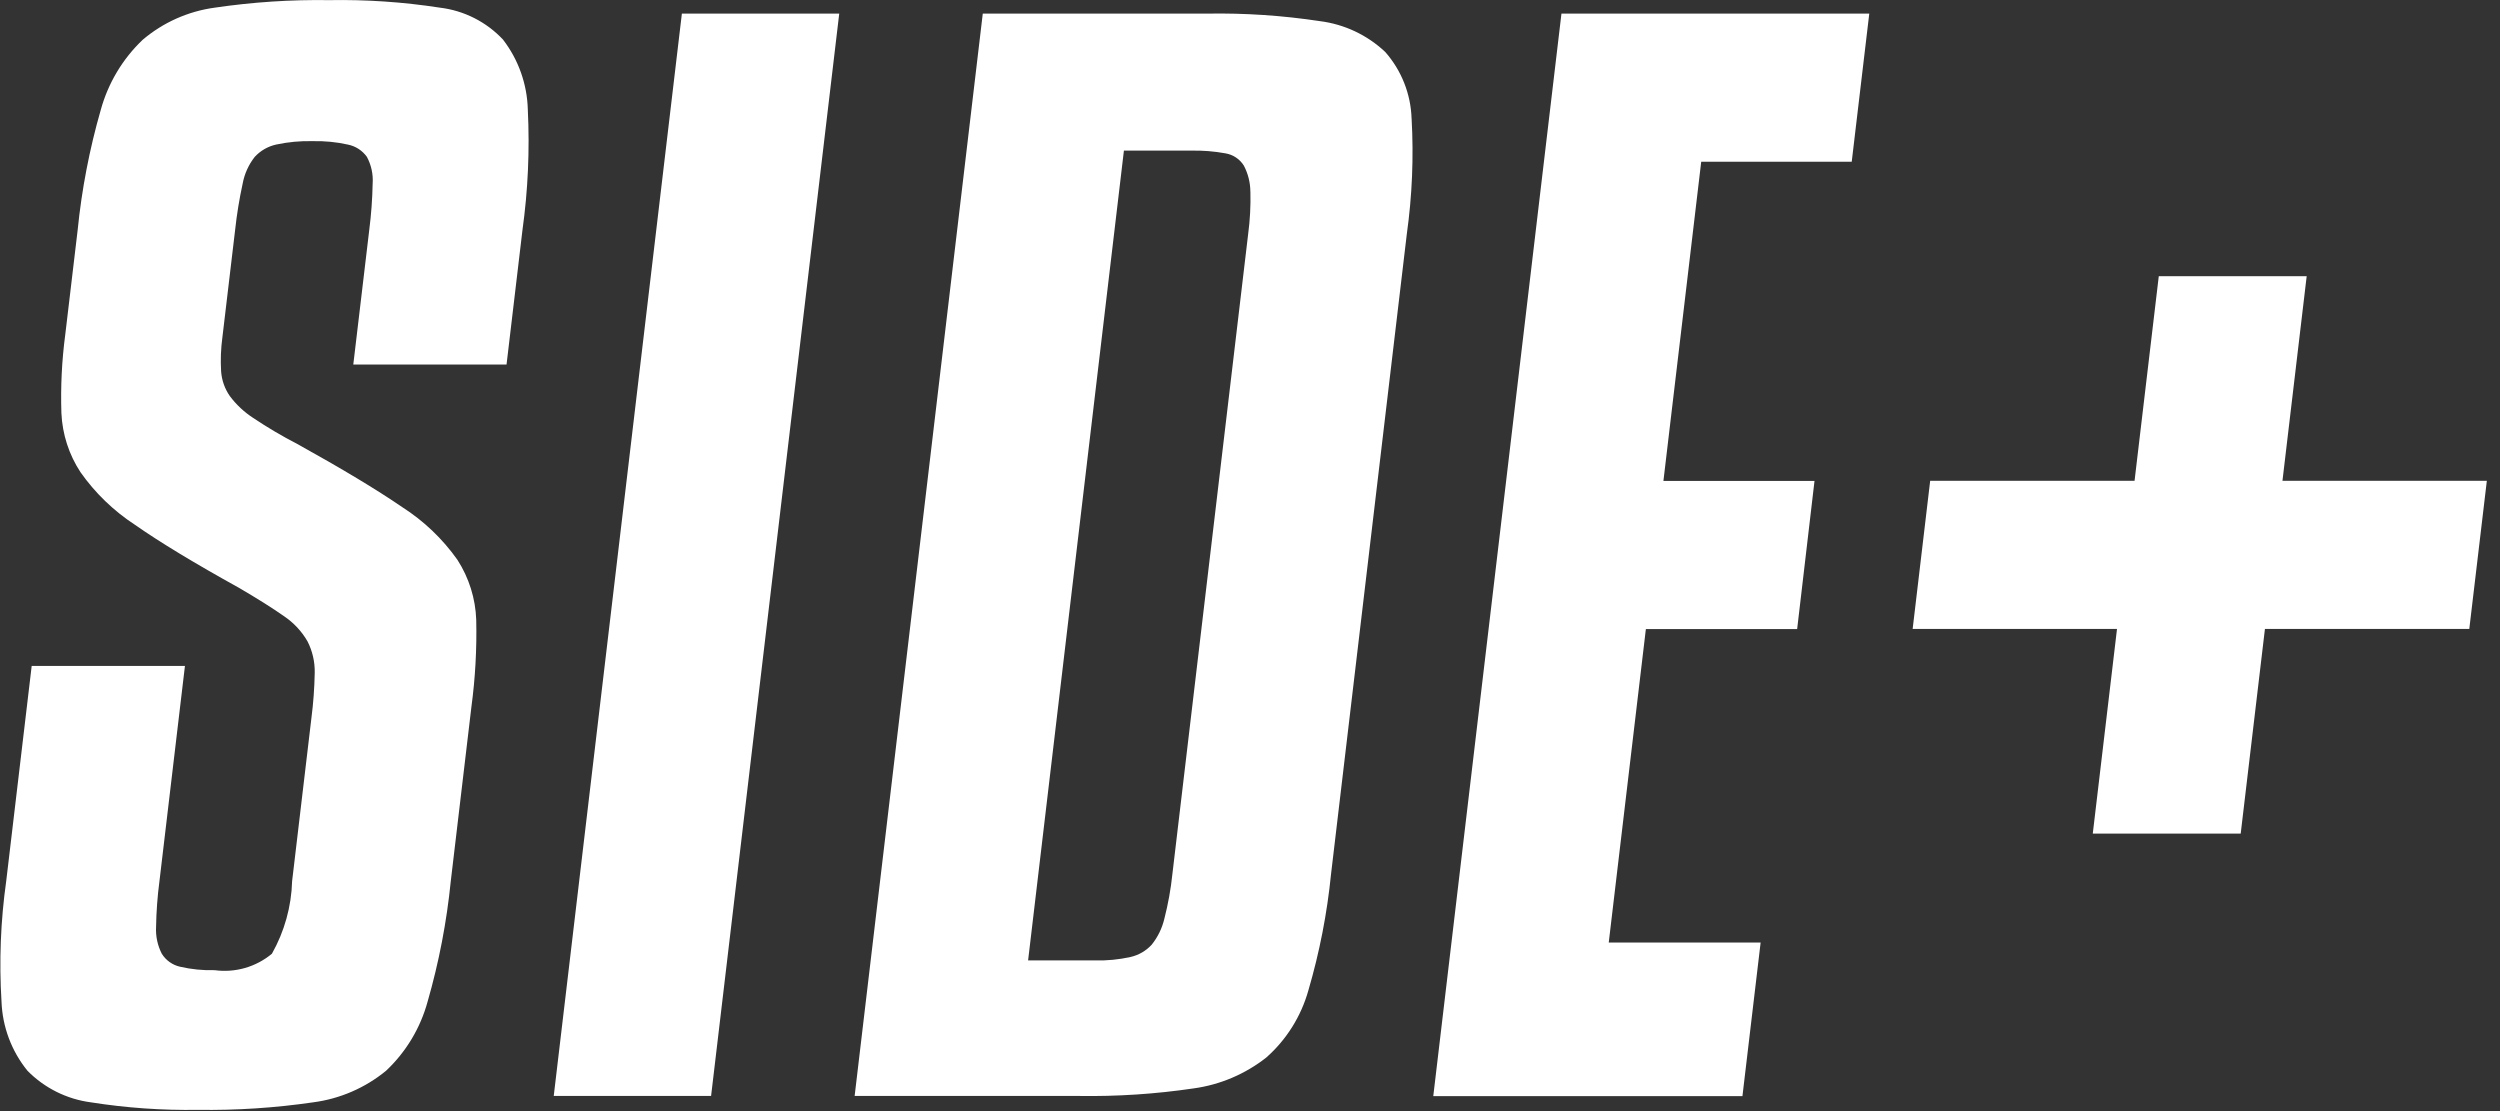 <svg width="117" height="52" viewBox="0 0 117 52" fill="none" xmlns="http://www.w3.org/2000/svg">
<rect x="0" y="0" width="117" height="52" fill="#333333" stroke="none"/>
<g clip-path="url(#clip0_1391_2629)">
<path d="M106.819 22.502L107.953 12.925H101.031L99.897 22.502H90.332L89.512 29.434H99.076L97.942 39.011H104.865L105.999 29.434H115.563L116.384 22.502H106.819Z" fill="white"/>
<path d="M31.912 0.637H39.276L33.279 51.291H25.915L31.912 0.637ZM23.544 1.856C22.764 1.024 21.717 0.494 20.585 0.358C18.873 0.094 17.141 -0.024 15.409 0.006C13.617 -0.021 11.826 0.097 10.053 0.358C8.806 0.527 7.633 1.05 6.674 1.865C5.738 2.758 5.062 3.888 4.718 5.135C4.187 6.979 3.824 8.867 3.633 10.777L3.055 15.652C2.893 16.874 2.833 18.108 2.874 19.34C2.919 20.322 3.226 21.274 3.765 22.096C4.453 23.075 5.321 23.912 6.322 24.565C7.485 25.378 9.108 26.361 11.191 27.514C12.068 28.028 12.764 28.466 13.278 28.829C13.735 29.133 14.116 29.538 14.391 30.015C14.624 30.471 14.74 30.978 14.729 31.49C14.716 32.197 14.665 32.904 14.574 33.606L13.671 41.236C13.637 42.429 13.312 43.596 12.725 44.635C12.356 44.942 11.926 45.169 11.464 45.302C11.002 45.434 10.518 45.469 10.042 45.404C9.499 45.419 8.957 45.365 8.428 45.243C8.252 45.204 8.086 45.13 7.939 45.025C7.792 44.921 7.667 44.788 7.572 44.635C7.373 44.248 7.281 43.815 7.304 43.381C7.316 42.663 7.369 41.945 7.463 41.233L8.655 31.167H1.483L0.291 41.233C0.028 43.102 -0.045 44.992 0.071 46.876C0.114 48.059 0.541 49.196 1.288 50.114C2.085 50.922 3.127 51.441 4.252 51.589C5.911 51.851 7.589 51.968 9.268 51.941C11.071 51.967 12.872 51.849 14.656 51.589C15.908 51.426 17.088 50.914 18.065 50.114C19 49.235 19.674 48.115 20.012 46.876C20.543 45.032 20.906 43.143 21.097 41.233L22.061 33.089C22.243 31.74 22.318 30.378 22.288 29.017C22.255 28.014 21.949 27.039 21.405 26.196C20.709 25.213 19.83 24.375 18.816 23.728C17.631 22.916 15.997 21.933 13.915 20.779C13.204 20.412 12.515 20.005 11.85 19.56C11.428 19.286 11.057 18.939 10.755 18.535C10.518 18.194 10.378 17.795 10.348 17.381C10.316 16.846 10.337 16.309 10.409 15.778L11.002 10.777C11.081 10.044 11.199 9.316 11.356 8.596C11.44 8.139 11.634 7.708 11.921 7.343C12.187 7.053 12.535 6.852 12.919 6.766C13.482 6.645 14.058 6.591 14.634 6.606C15.187 6.593 15.74 6.646 16.28 6.766C16.64 6.837 16.959 7.044 17.172 7.343C17.377 7.727 17.471 8.162 17.44 8.596C17.426 9.326 17.372 10.053 17.279 10.777L16.534 17.061H23.706L24.45 10.777C24.71 8.908 24.794 7.019 24.702 5.135C24.673 3.948 24.268 2.801 23.546 1.86L23.544 1.856ZM78.844 14.102L79.617 7.568H86.661L87.482 0.637H73.076L70.487 22.508L69.666 29.439L67.077 51.3H81.546L82.397 44.112H75.289L77.027 29.439H84.107L84.919 22.508H77.848L78.151 19.946L78.844 14.102ZM66.063 5.542C66.165 7.351 66.089 9.166 65.838 10.96L62.293 40.904C62.109 42.75 61.753 44.574 61.231 46.354C60.889 47.569 60.205 48.66 59.259 49.495C58.272 50.27 57.097 50.769 55.855 50.938C54.082 51.2 52.291 51.318 50.499 51.291H39.997L45.994 0.637H56.496C58.26 0.607 60.024 0.725 61.769 0.989C62.916 1.133 63.987 1.638 64.829 2.432C65.589 3.295 66.025 4.396 66.062 5.546L66.063 5.542ZM58.517 8.973C58.515 8.548 58.411 8.13 58.214 7.754C58.12 7.602 57.994 7.472 57.846 7.373C57.698 7.273 57.53 7.207 57.354 7.177C56.821 7.08 56.279 7.037 55.736 7.049H52.599L48.115 44.948H51.253C51.807 44.962 52.362 44.908 52.904 44.788C53.287 44.702 53.634 44.501 53.9 44.211C54.186 43.854 54.388 43.438 54.493 42.992C54.669 42.306 54.795 41.608 54.868 40.903L58.413 10.959C58.501 10.302 58.536 9.639 58.519 8.977L58.517 8.973Z" fill="white"/>
</g>
<defs>
<clipPath id="clip0_1391_2629">
<rect width="116.384" height="51.937" fill="white"/>
</clipPath>
</defs>
</svg>
